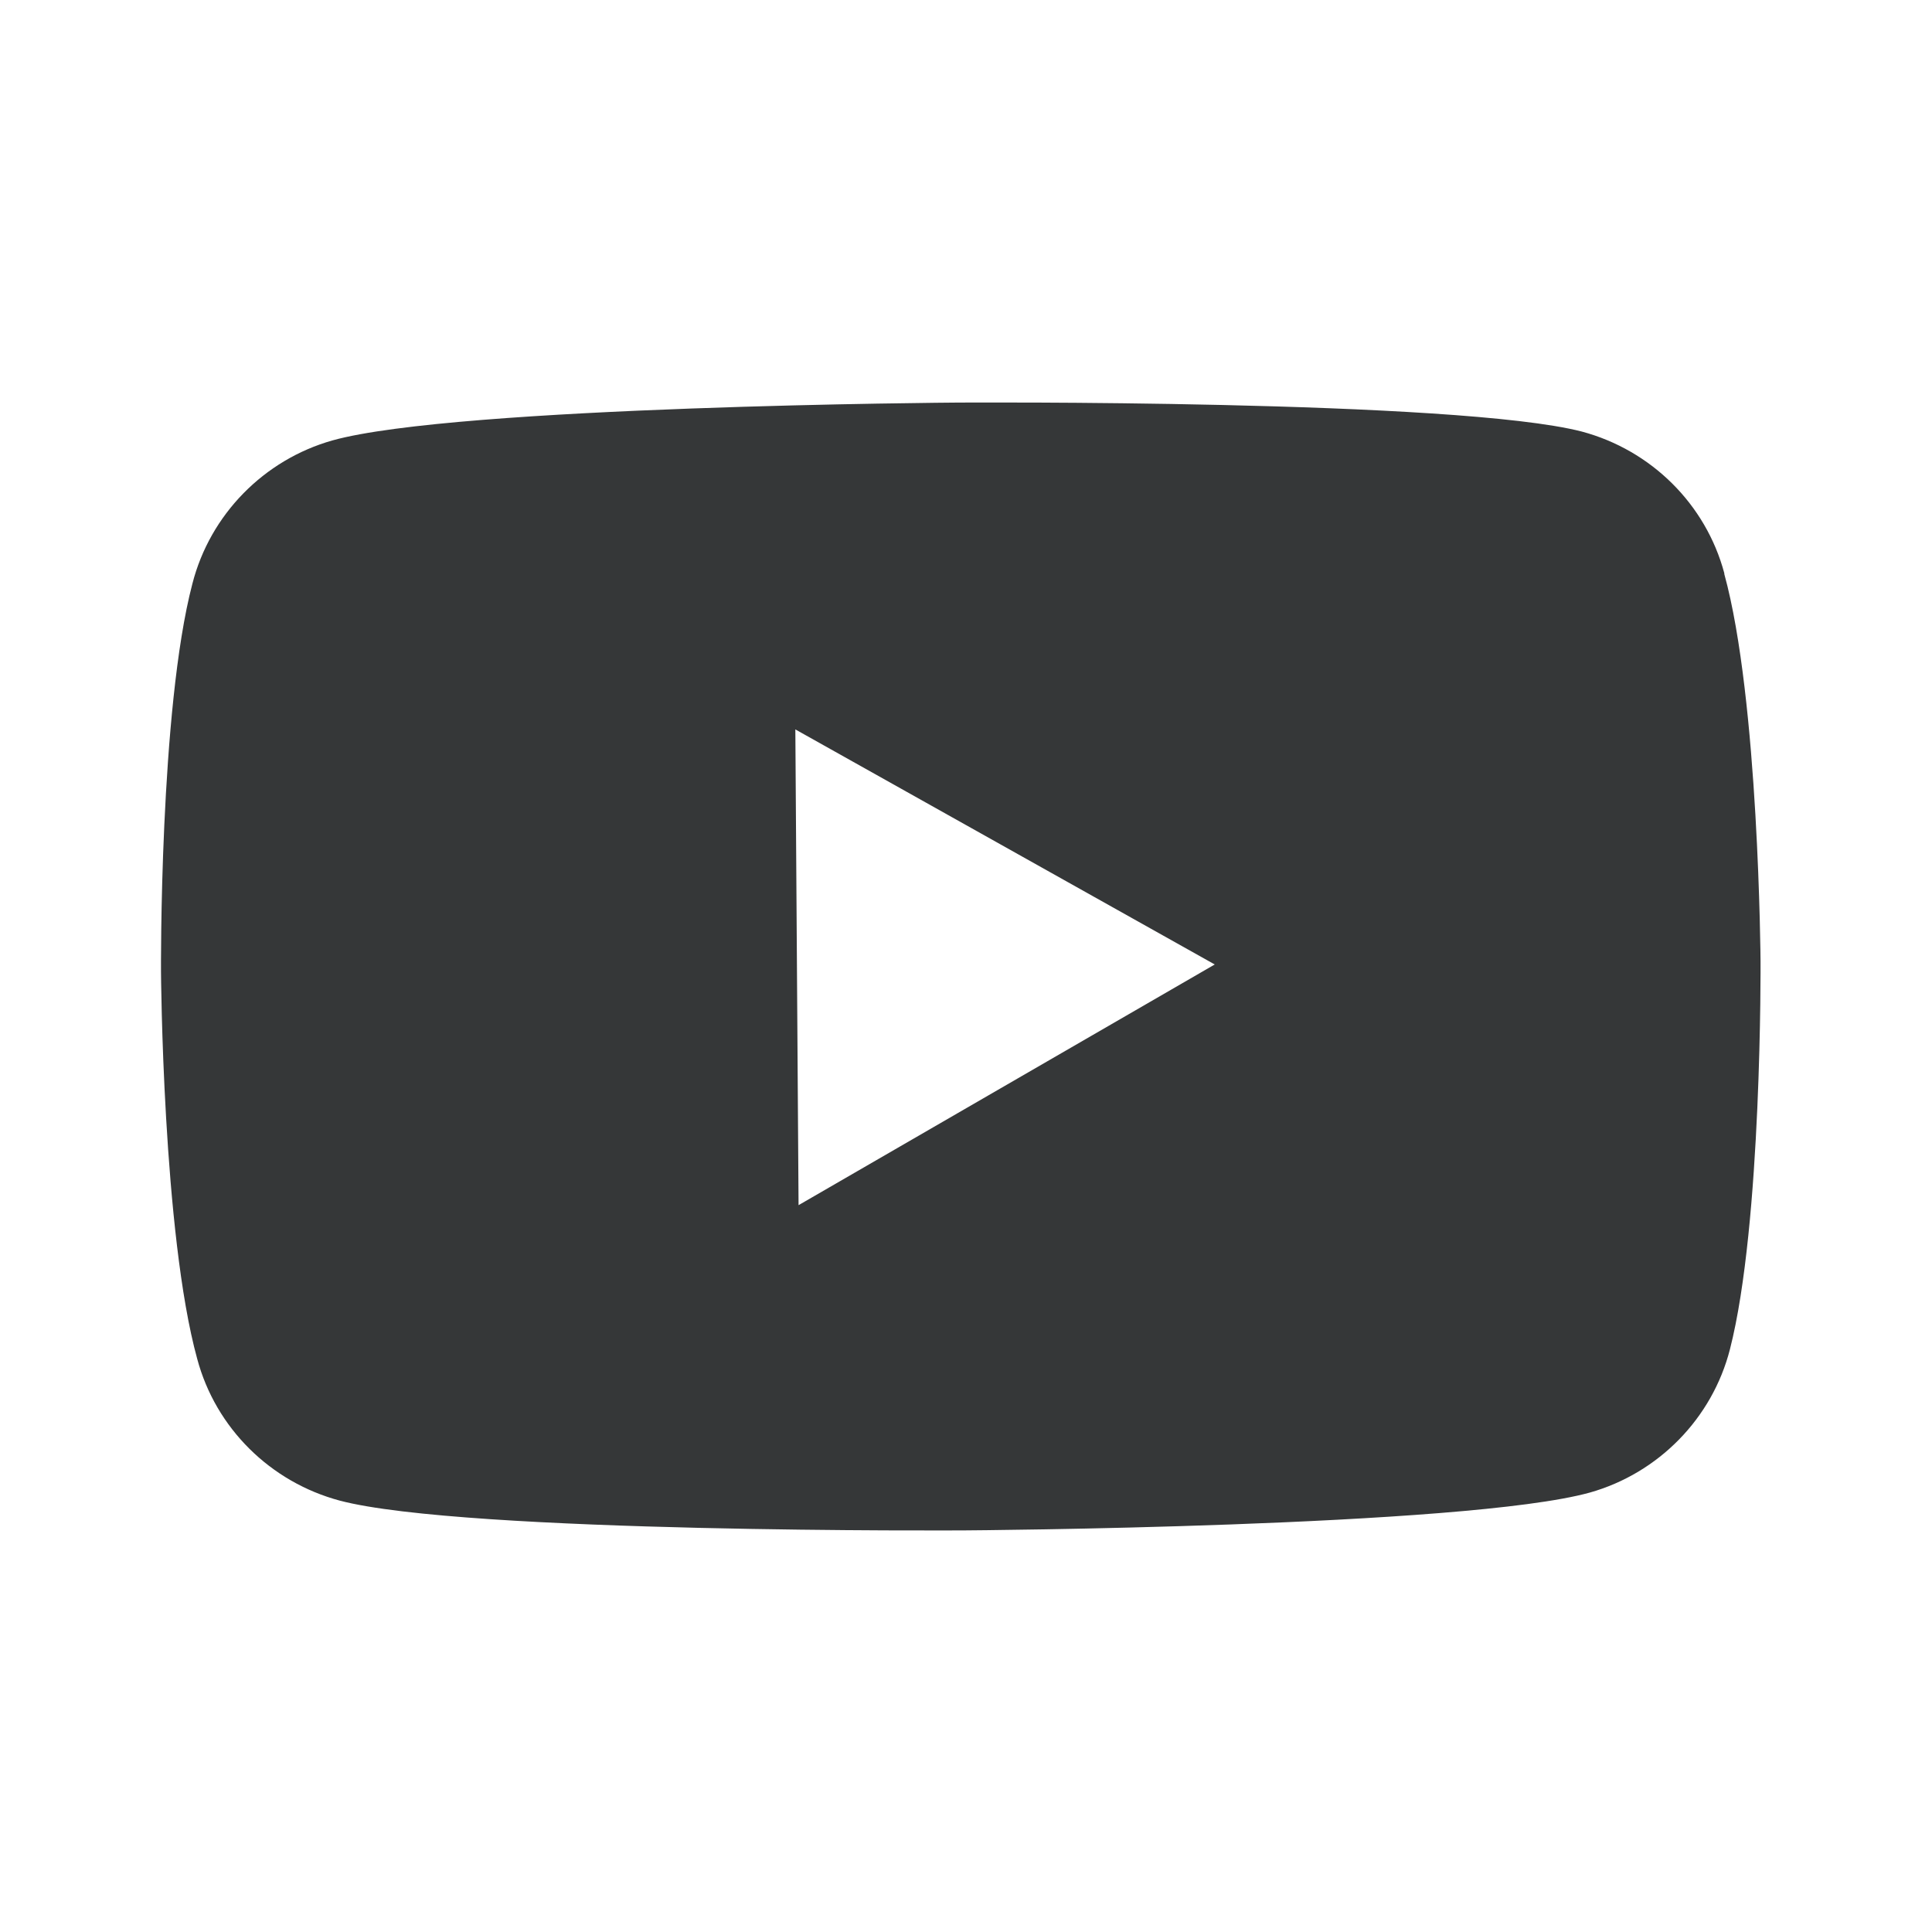 <svg width="24" height="24" viewBox="0 0 24 24" fill="none" xmlns="http://www.w3.org/2000/svg">
<path d="M21.42 7.121C21.19 6.261 20.51 5.591 19.65 5.361C18.1 4.961 11.89 5.001 11.89 5.001C11.89 5.001 5.67 5.041 4.13 5.471C3.28 5.711 2.61 6.391 2.39 7.251C1.98 8.811 2 12.071 2 12.071C2 12.071 2.02 15.321 2.45 16.881C2.68 17.741 3.36 18.411 4.22 18.641C5.77 19.051 11.99 19.011 11.99 19.011C11.99 19.011 18.2 18.971 19.75 18.541C20.6 18.301 21.27 17.621 21.49 16.761C21.89 15.201 21.87 11.941 21.87 11.941C21.87 11.941 21.85 8.691 21.42 7.131V7.121ZM9.92 14.971L9.88 9.061L15.09 11.981L9.92 14.971Z" fill="#353738"/>
</svg>
